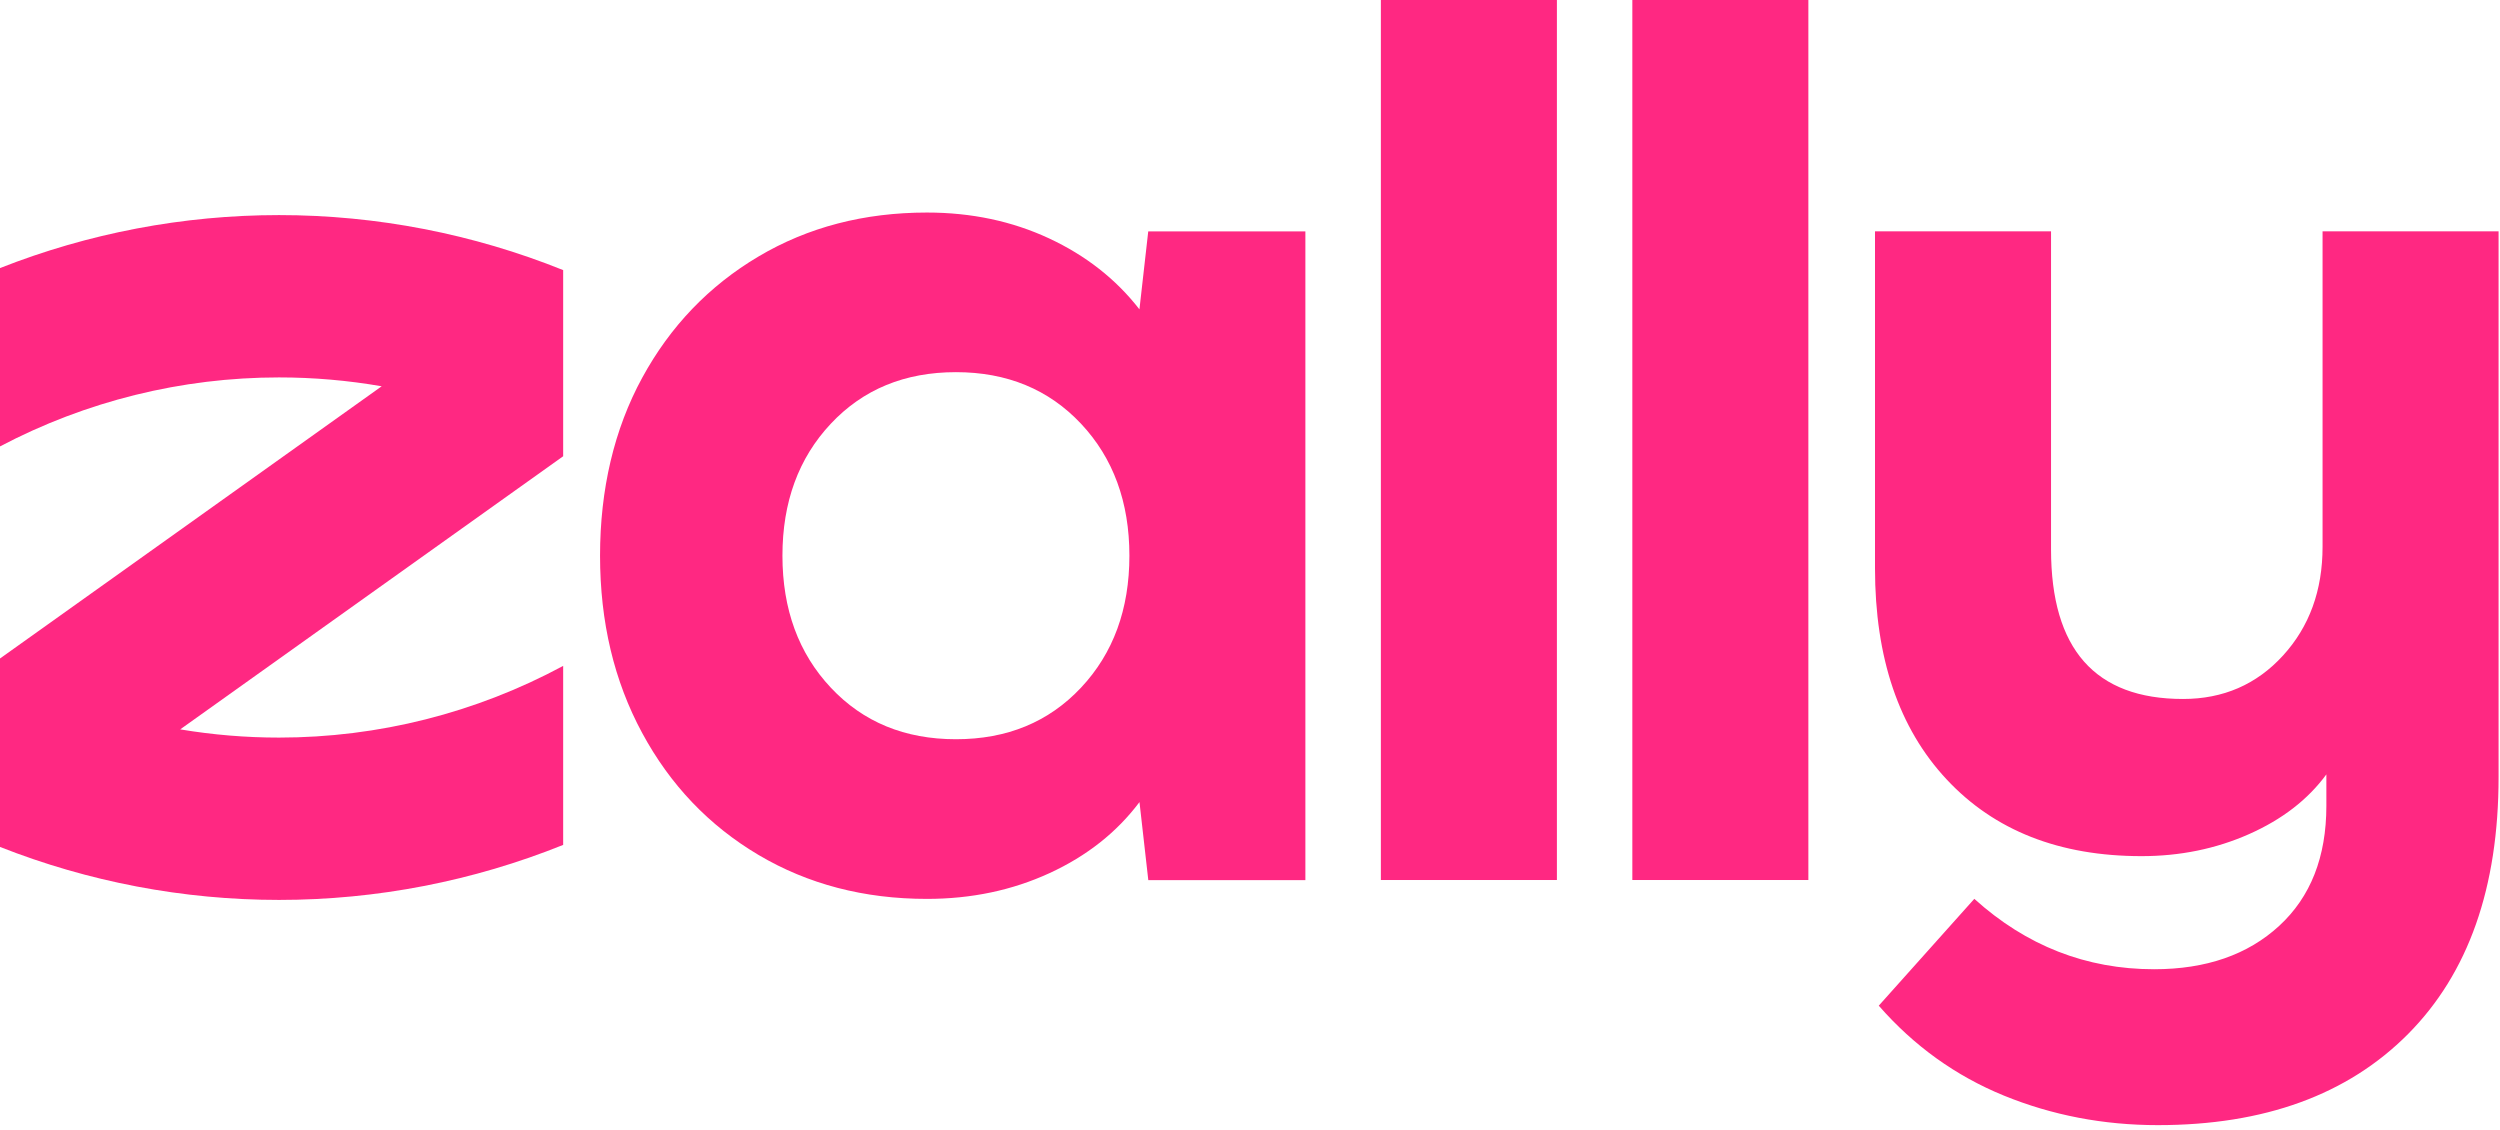 <svg width="1281" height="579" viewBox="0 0 1281 579" fill="none" xmlns="http://www.w3.org/2000/svg">
<path d="M588.382 450.918L583.87 410.99C572.263 426.455 556.921 438.586 537.794 447.384C518.667 456.182 497.735 460.593 474.973 460.593C442.759 460.593 413.981 453.074 388.637 438.06C363.292 423.021 343.438 402.217 329.049 375.573C314.659 348.954 307.465 318.675 307.465 284.737C307.465 250.8 314.659 219.995 329.049 193.601C343.438 167.183 363.292 146.479 388.637 131.44C413.981 116.401 442.759 108.907 474.973 108.907C497.735 108.907 518.567 113.318 537.468 122.116C556.37 130.914 571.837 143.045 583.845 158.51L588.357 118.582H668.877V450.968H588.357L588.382 450.918ZM489.813 378.781C516.01 378.781 537.368 369.983 553.913 352.363C570.433 334.767 578.706 312.209 578.706 284.737C578.706 257.266 570.433 234.708 553.913 217.112C537.368 199.517 516.01 190.694 489.813 190.694C463.616 190.694 442.233 199.492 425.713 217.112C409.168 234.733 400.92 257.266 400.92 284.737C400.92 312.209 409.193 334.767 425.713 352.363C442.233 369.983 463.616 378.781 489.813 378.781Z" fill="#FF2882"/>
<path d="M707.558 450.918V0H797.755V450.918H707.558Z" fill="#FF2882"/>
<path d="M836.41 450.918V0H926.607V450.918H836.41Z" fill="#FF2882"/>
<path d="M962.68 515.31L1011.64 460.568C1038.26 484.606 1068.97 496.637 1103.77 496.637C1130.39 496.637 1151.77 489.218 1167.87 474.404C1183.96 459.591 1192.03 439.088 1192.03 412.895V396.803C1182.58 409.687 1169.37 419.888 1152.4 427.407C1135.43 434.927 1117.08 438.687 1097.32 438.687C1055.23 438.687 1021.94 425.603 997.475 399.385C972.983 373.192 960.75 337.124 960.75 291.179V118.532H1050.95V281.504C1050.95 332.612 1073.51 358.153 1118.58 358.153C1139.19 358.153 1156.26 350.734 1169.8 335.92C1183.33 321.107 1190.08 302.534 1190.08 280.201V118.532H1280.27V398.107C1280.27 454.803 1264.81 498.692 1233.9 529.823C1202.96 560.953 1160.22 576.519 1105.7 576.519C1077.77 576.519 1051.47 571.456 1026.78 561.379C1002.09 551.278 980.704 535.939 962.68 515.31Z" fill="#FF2882"/>
<g clip-path="url(#clip0_165_1046)">
<path d="M0 433.964C45.376 451.845 93.869 461.12 142.983 461.12C193.037 461.12 242.445 451.487 288.566 432.929V341.2C243.873 365.294 193.851 377.941 142.983 377.941C125.95 377.941 109.012 376.523 92.337 373.732L288.566 233.783V138.401C242.445 119.843 193.036 110.21 142.983 110.21C93.869 110.21 45.376 119.485 0 137.366V228.744C44.029 205.551 93.099 193.389 142.983 193.389C160.68 193.389 178.275 194.92 195.578 197.931L0 337.415V433.964Z" fill="#FF2882"/>
</g>
<defs>
<clipPath id="clip0_165_1046">
<rect width="288.566" height="350.909" fill="white" transform="translate(0 110.21)"/>
</clipPath>
</defs>
</svg>
